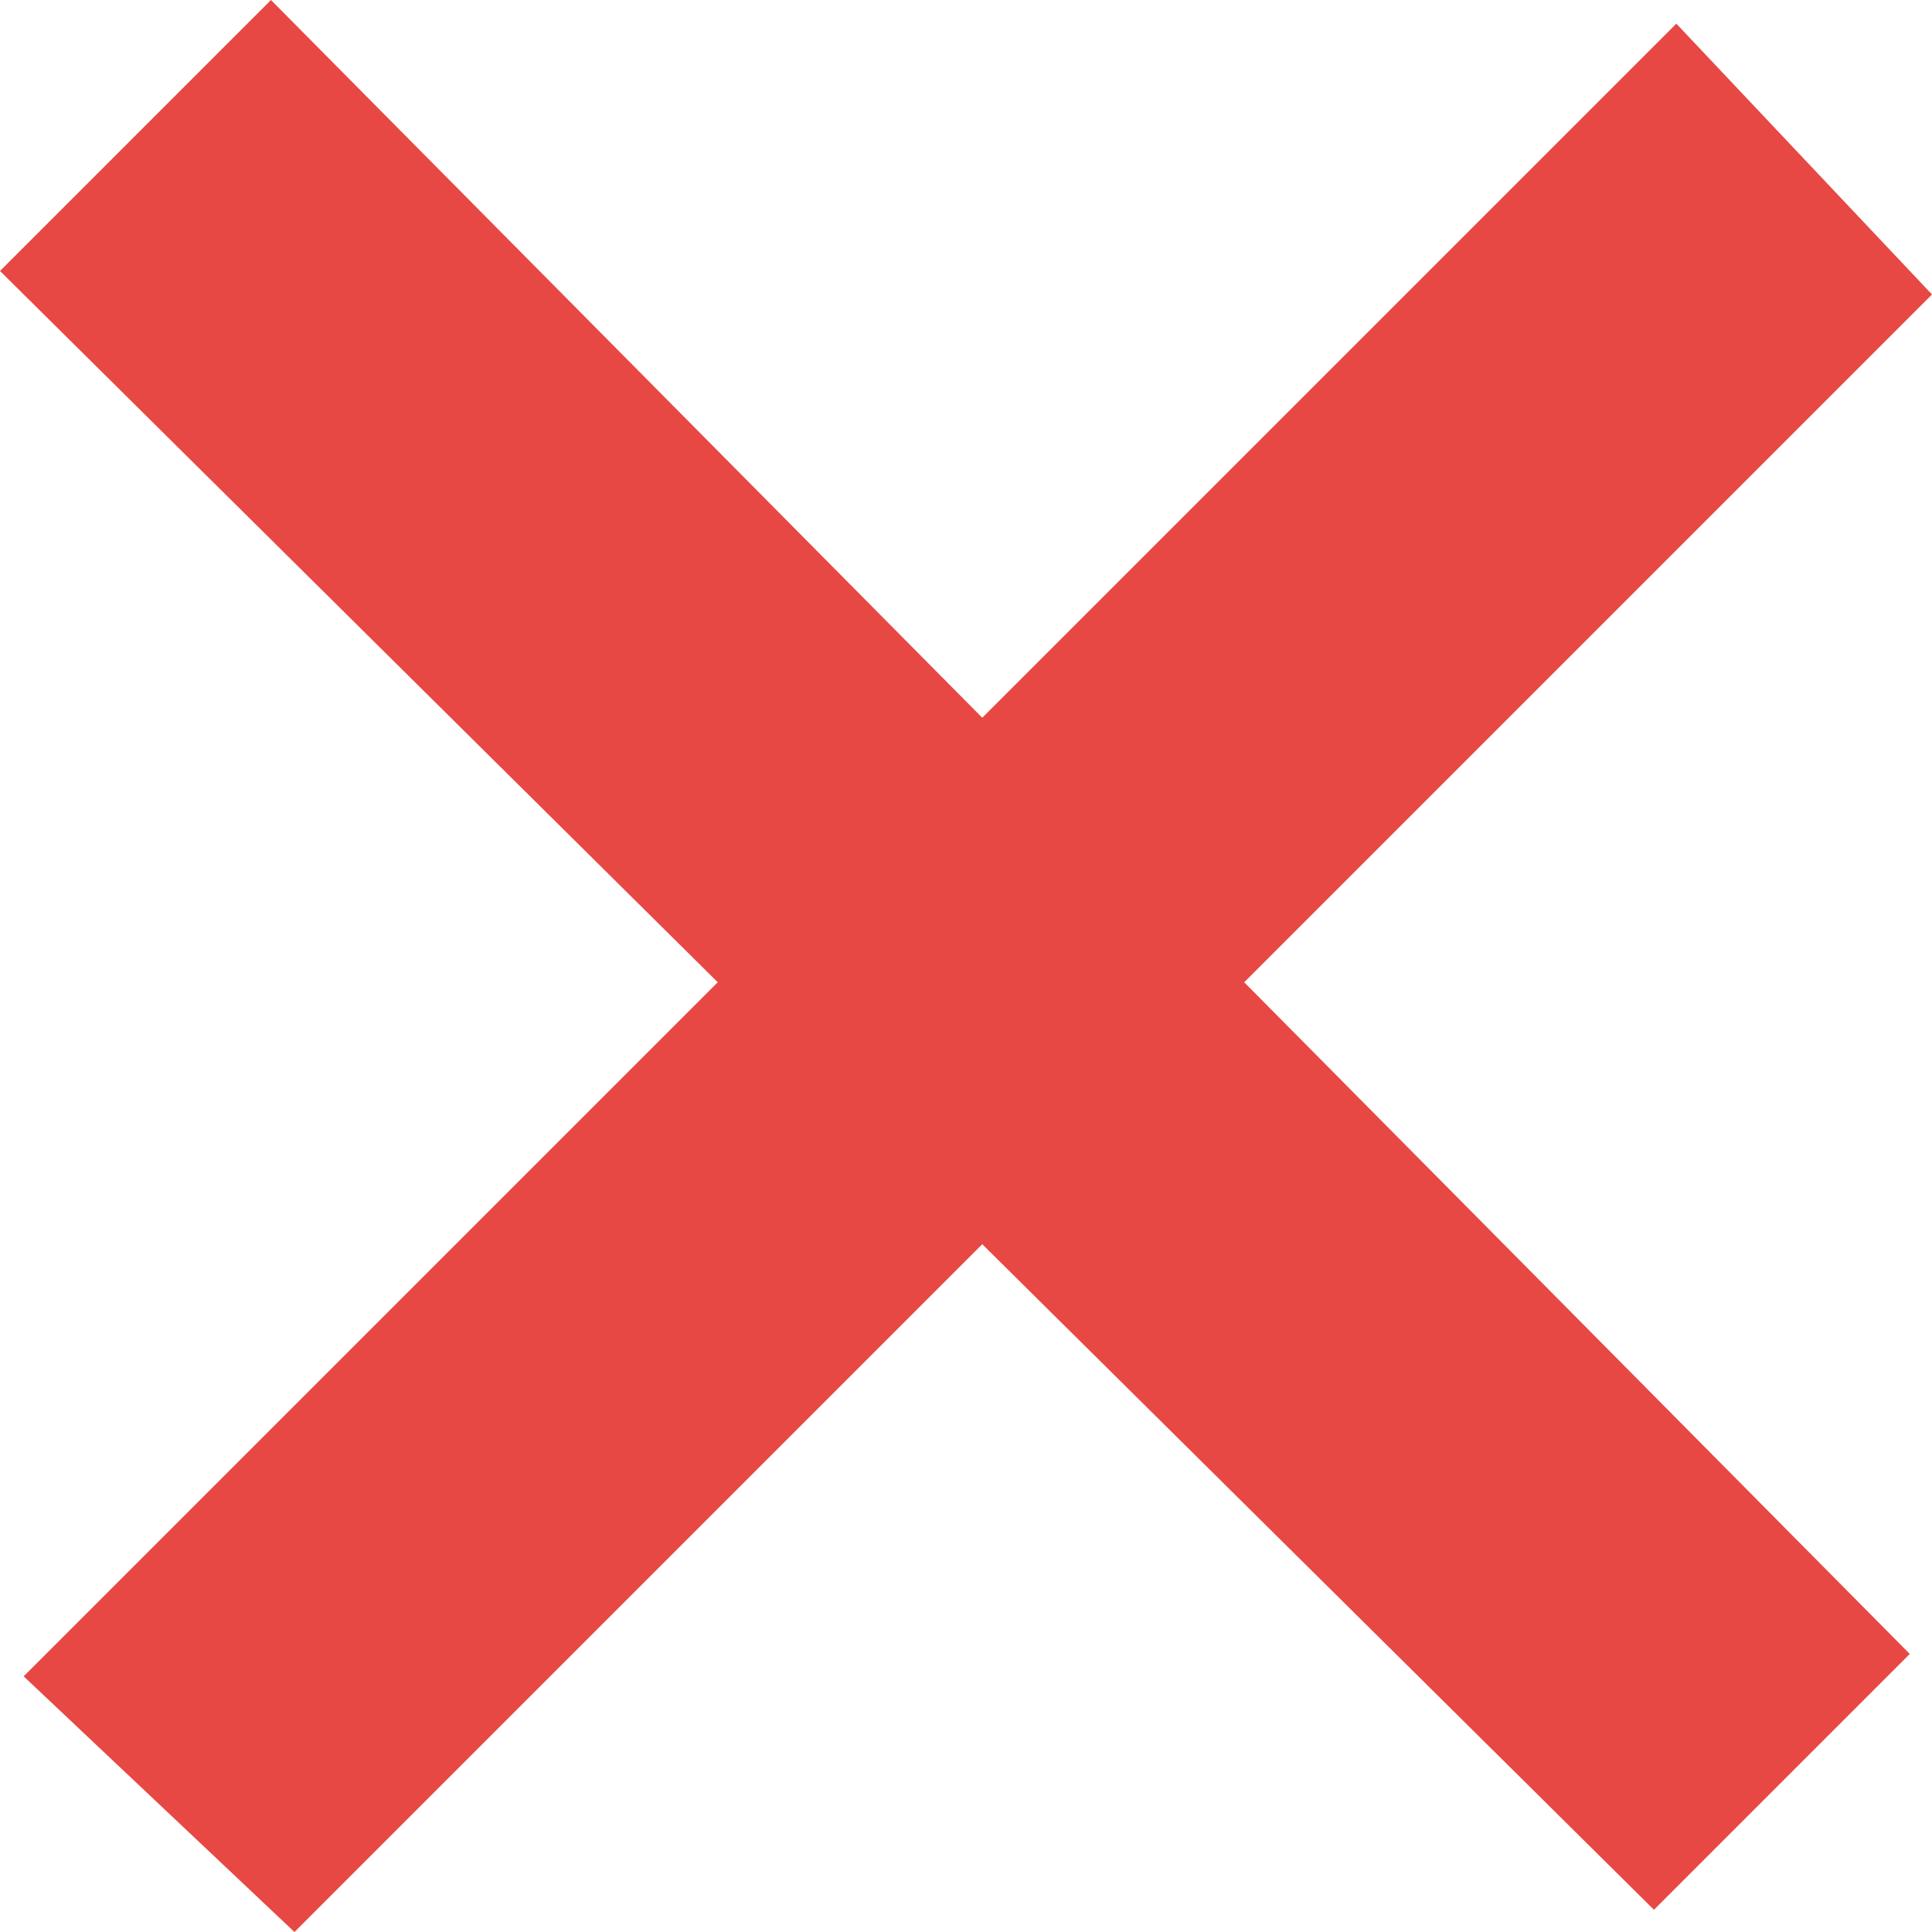 <?xml version="1.0" encoding="UTF-8" standalone="no"?>
<!DOCTYPE svg PUBLIC "-//W3C//DTD SVG 1.1//EN" "http://www.w3.org/Graphics/SVG/1.1/DTD/svg11.dtd">
<svg width="12px" height="12px" version="1.1" xmlns="http://www.w3.org/2000/svg" xmlns:xlink="http://www.w3.org/1999/xlink" xml:space="preserve" xmlns:serif="http://www.serif.com/" style="fill-rule:evenodd;clip-rule:evenodd;stroke-linejoin:round;stroke-miterlimit:2;">
    <g transform="matrix(1,0,0,1,-10,-10)">
        <path d="M11.683,10L10,11.683L14.458,16.101L10.147,20.412L11.829,22L16.101,17.728L20.273,21.862L21.862,20.273L17.728,16.101L22,11.829L20.412,10.147L16.101,14.458L11.683,10Z" style="fill:rgb(231,72,67);fill-rule:nonzero;"/>
    </g>
</svg>
